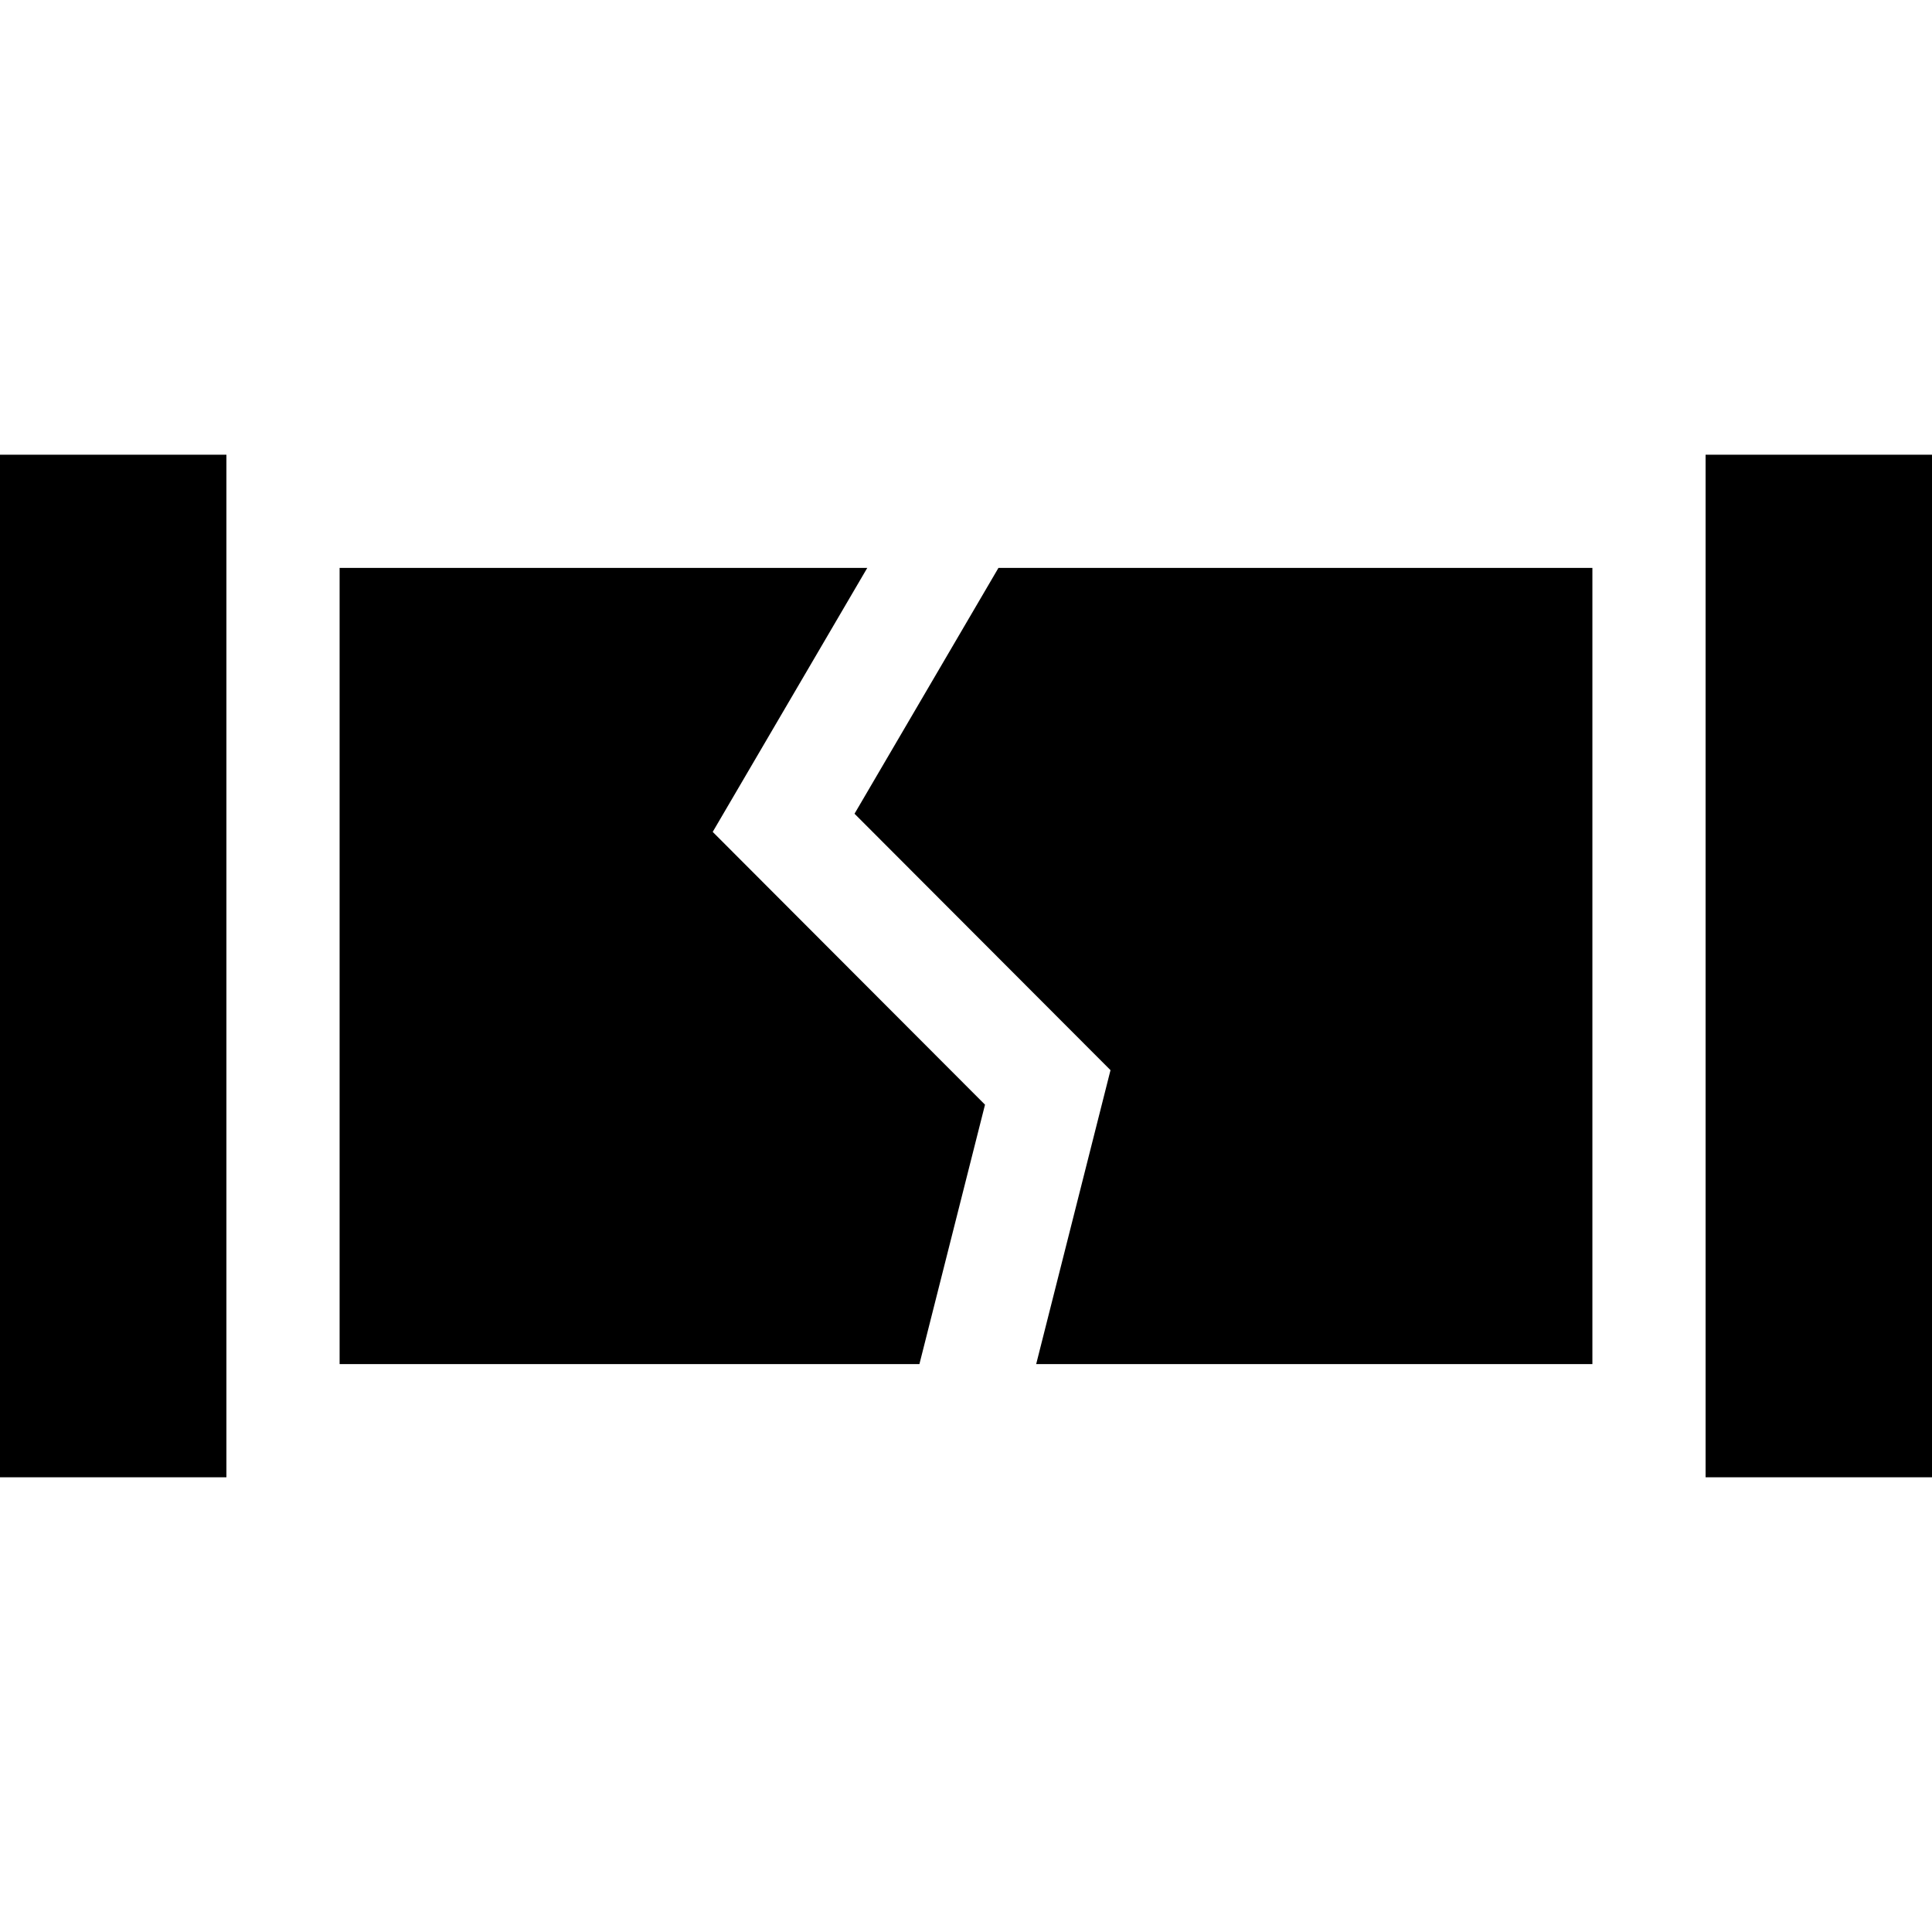 <svg xmlns="http://www.w3.org/2000/svg" xmlns:xlink="http://www.w3.org/1999/xlink" xmlns:serif="http://www.serif.com/" width="100%" height="100%" viewBox="0 0 512 512" xml:space="preserve" style="fill-rule:evenodd;clip-rule:evenodd;stroke-linejoin:round;stroke-miterlimit:2;">    <g transform="matrix(1,0,0,1,0,120.5)">        <path d="M261.038,172.252L243.654,241L90,241L90,30L229.836,30L188.875,99.96L261.038,172.252ZM422,30L422,241L274.598,241L294.295,163.104L226.458,95.146L264.6,30L422,30ZM0,0L60,0L60,271L0,271L0,0ZM452,0L512,0L512,271L452,271L452,0Z"></path>    </g></svg>